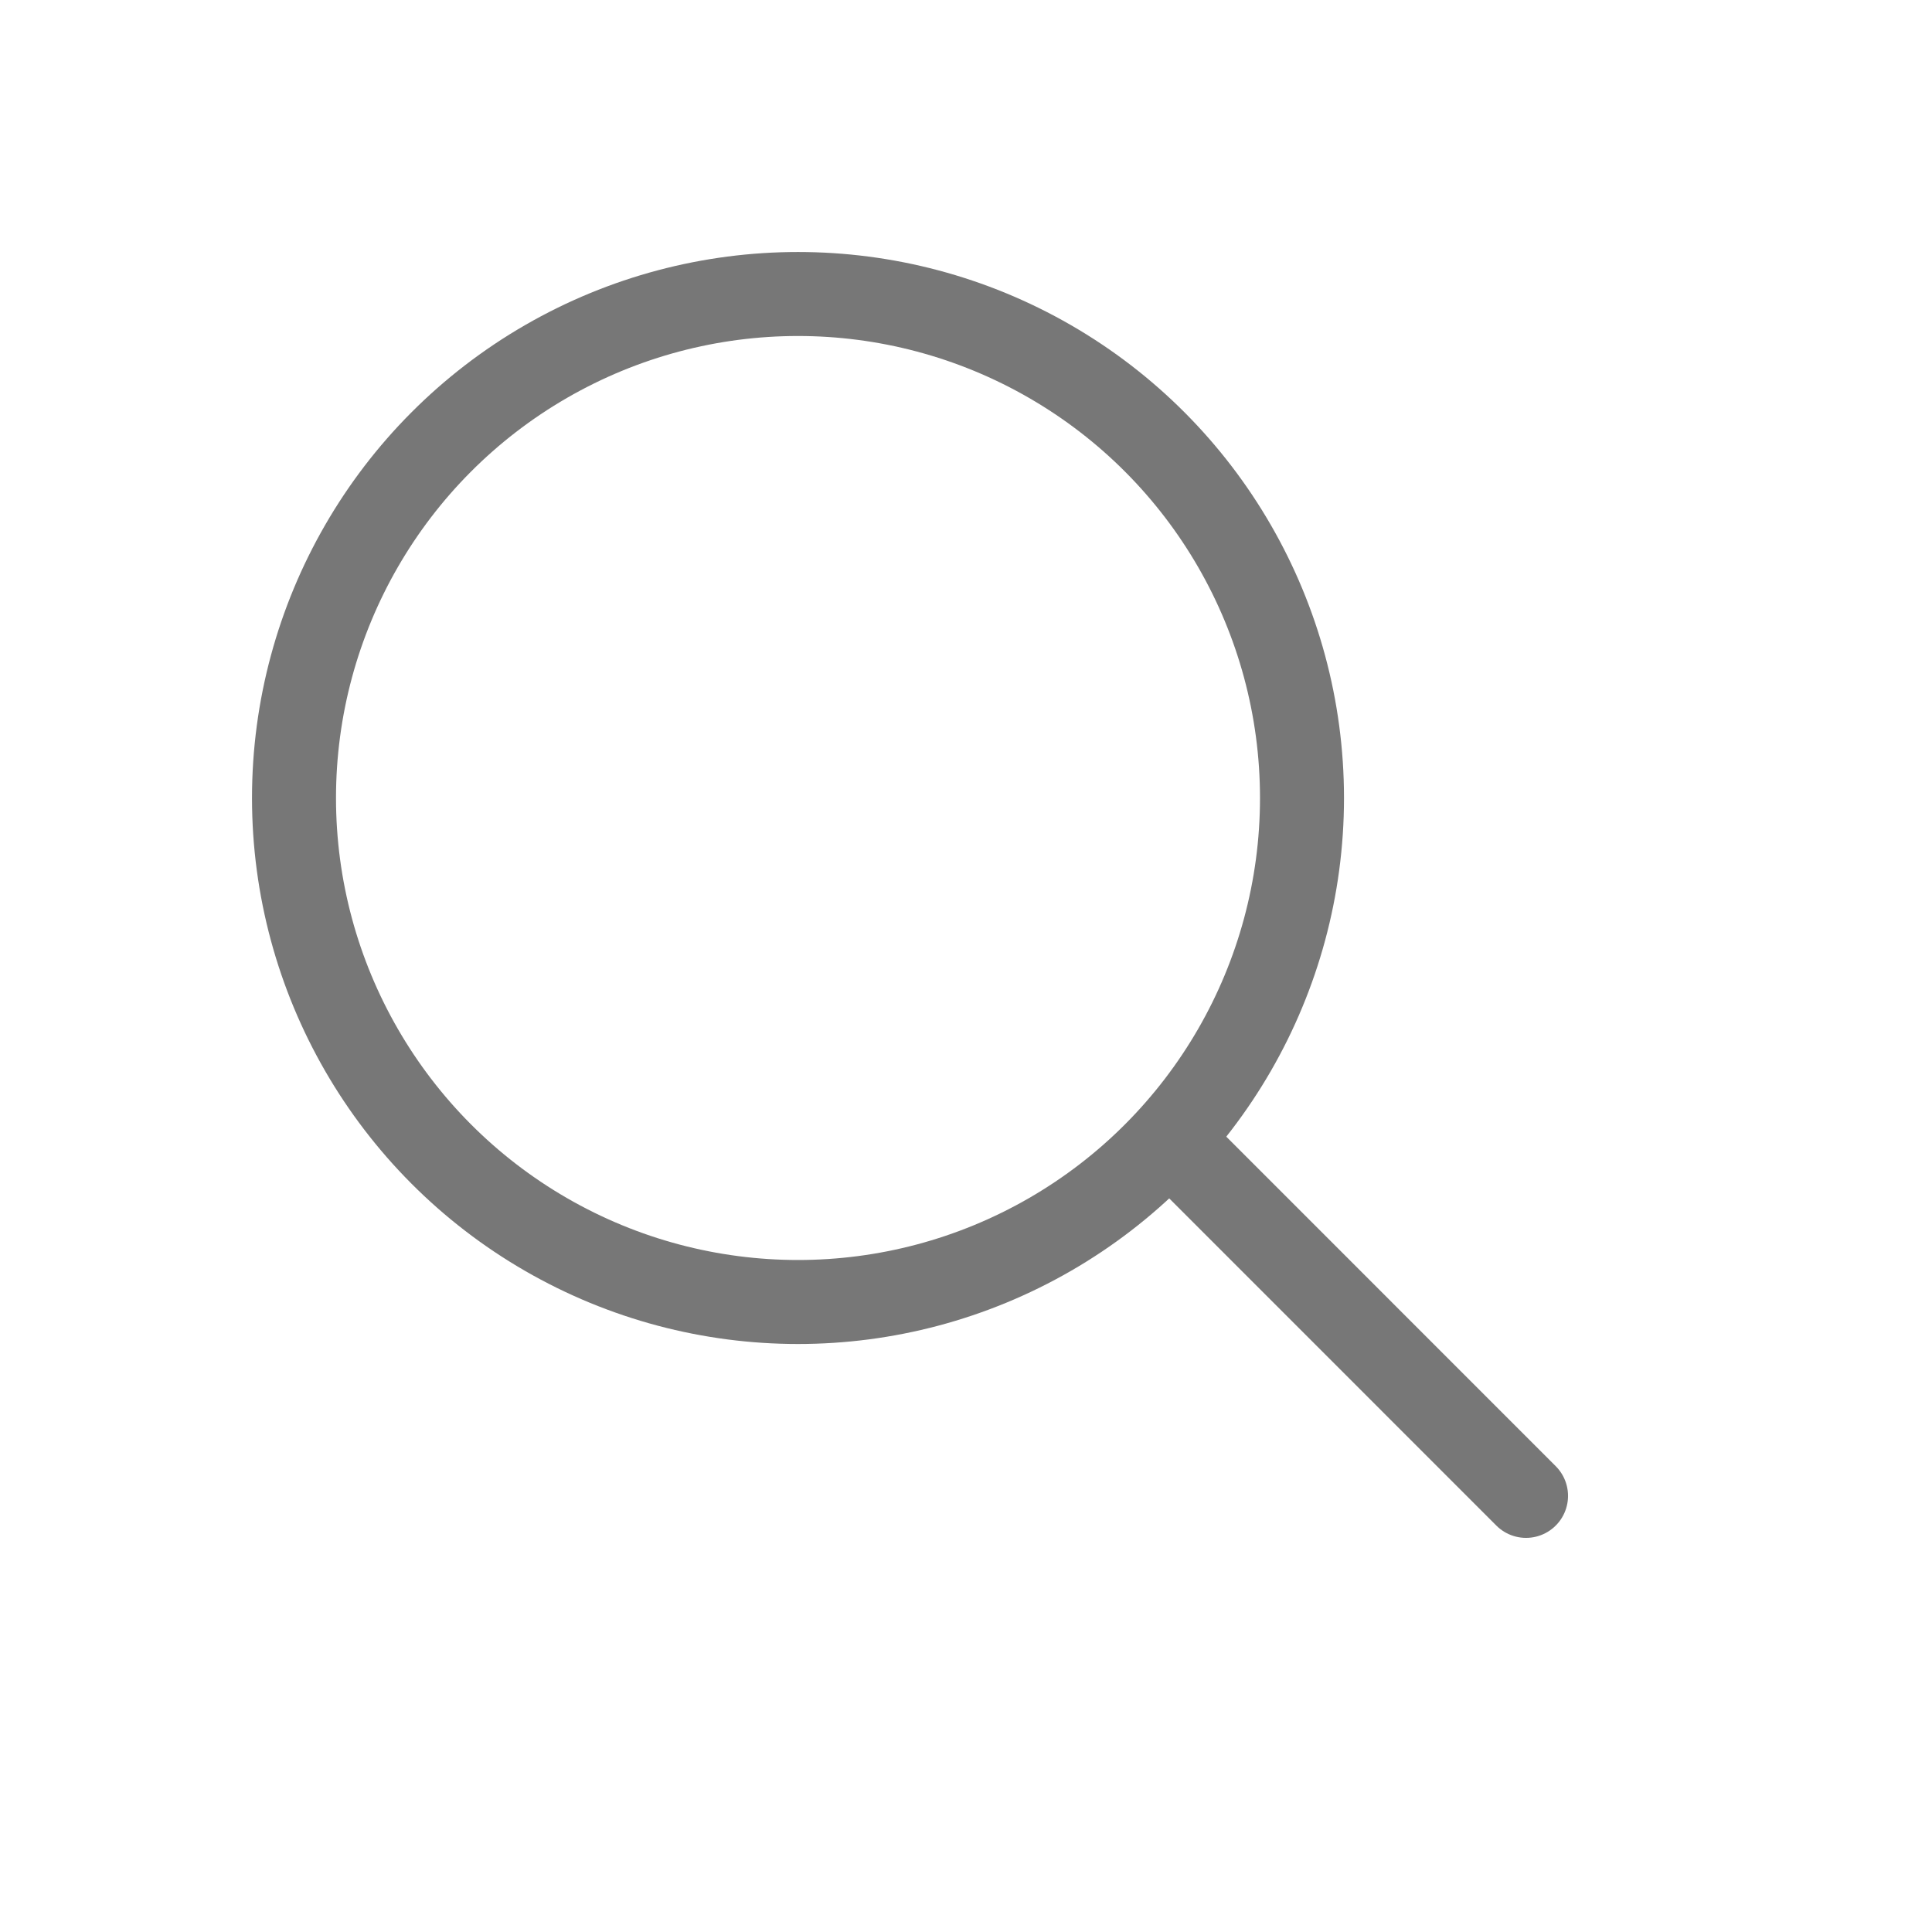 <?xml version="1.0" encoding="UTF-8"?>
<svg width="23px" height="23px" viewBox="0 0 23 23" version="1.1" xmlns="http://www.w3.org/2000/svg" xmlns:xlink="http://www.w3.org/1999/xlink">
    <!-- Generator: Sketch 53.2 (72643) - https://sketchapp.com -->
    <title>Android</title>
    <desc>Created with Sketch.</desc>
    <g id="Android" stroke="none" stroke-width="1" fill="none" fill-rule="evenodd">
        <g id="action-icon/magnifier-23x23" stroke="#777777">
            <circle id="Oval" cx="9.5" cy="9.5" r="6"></circle>
            <path d="M13.925,13.565 L18.167,17.808" id="Line-2" stroke-linecap="round"></path>
        </g>
    </g>
</svg>